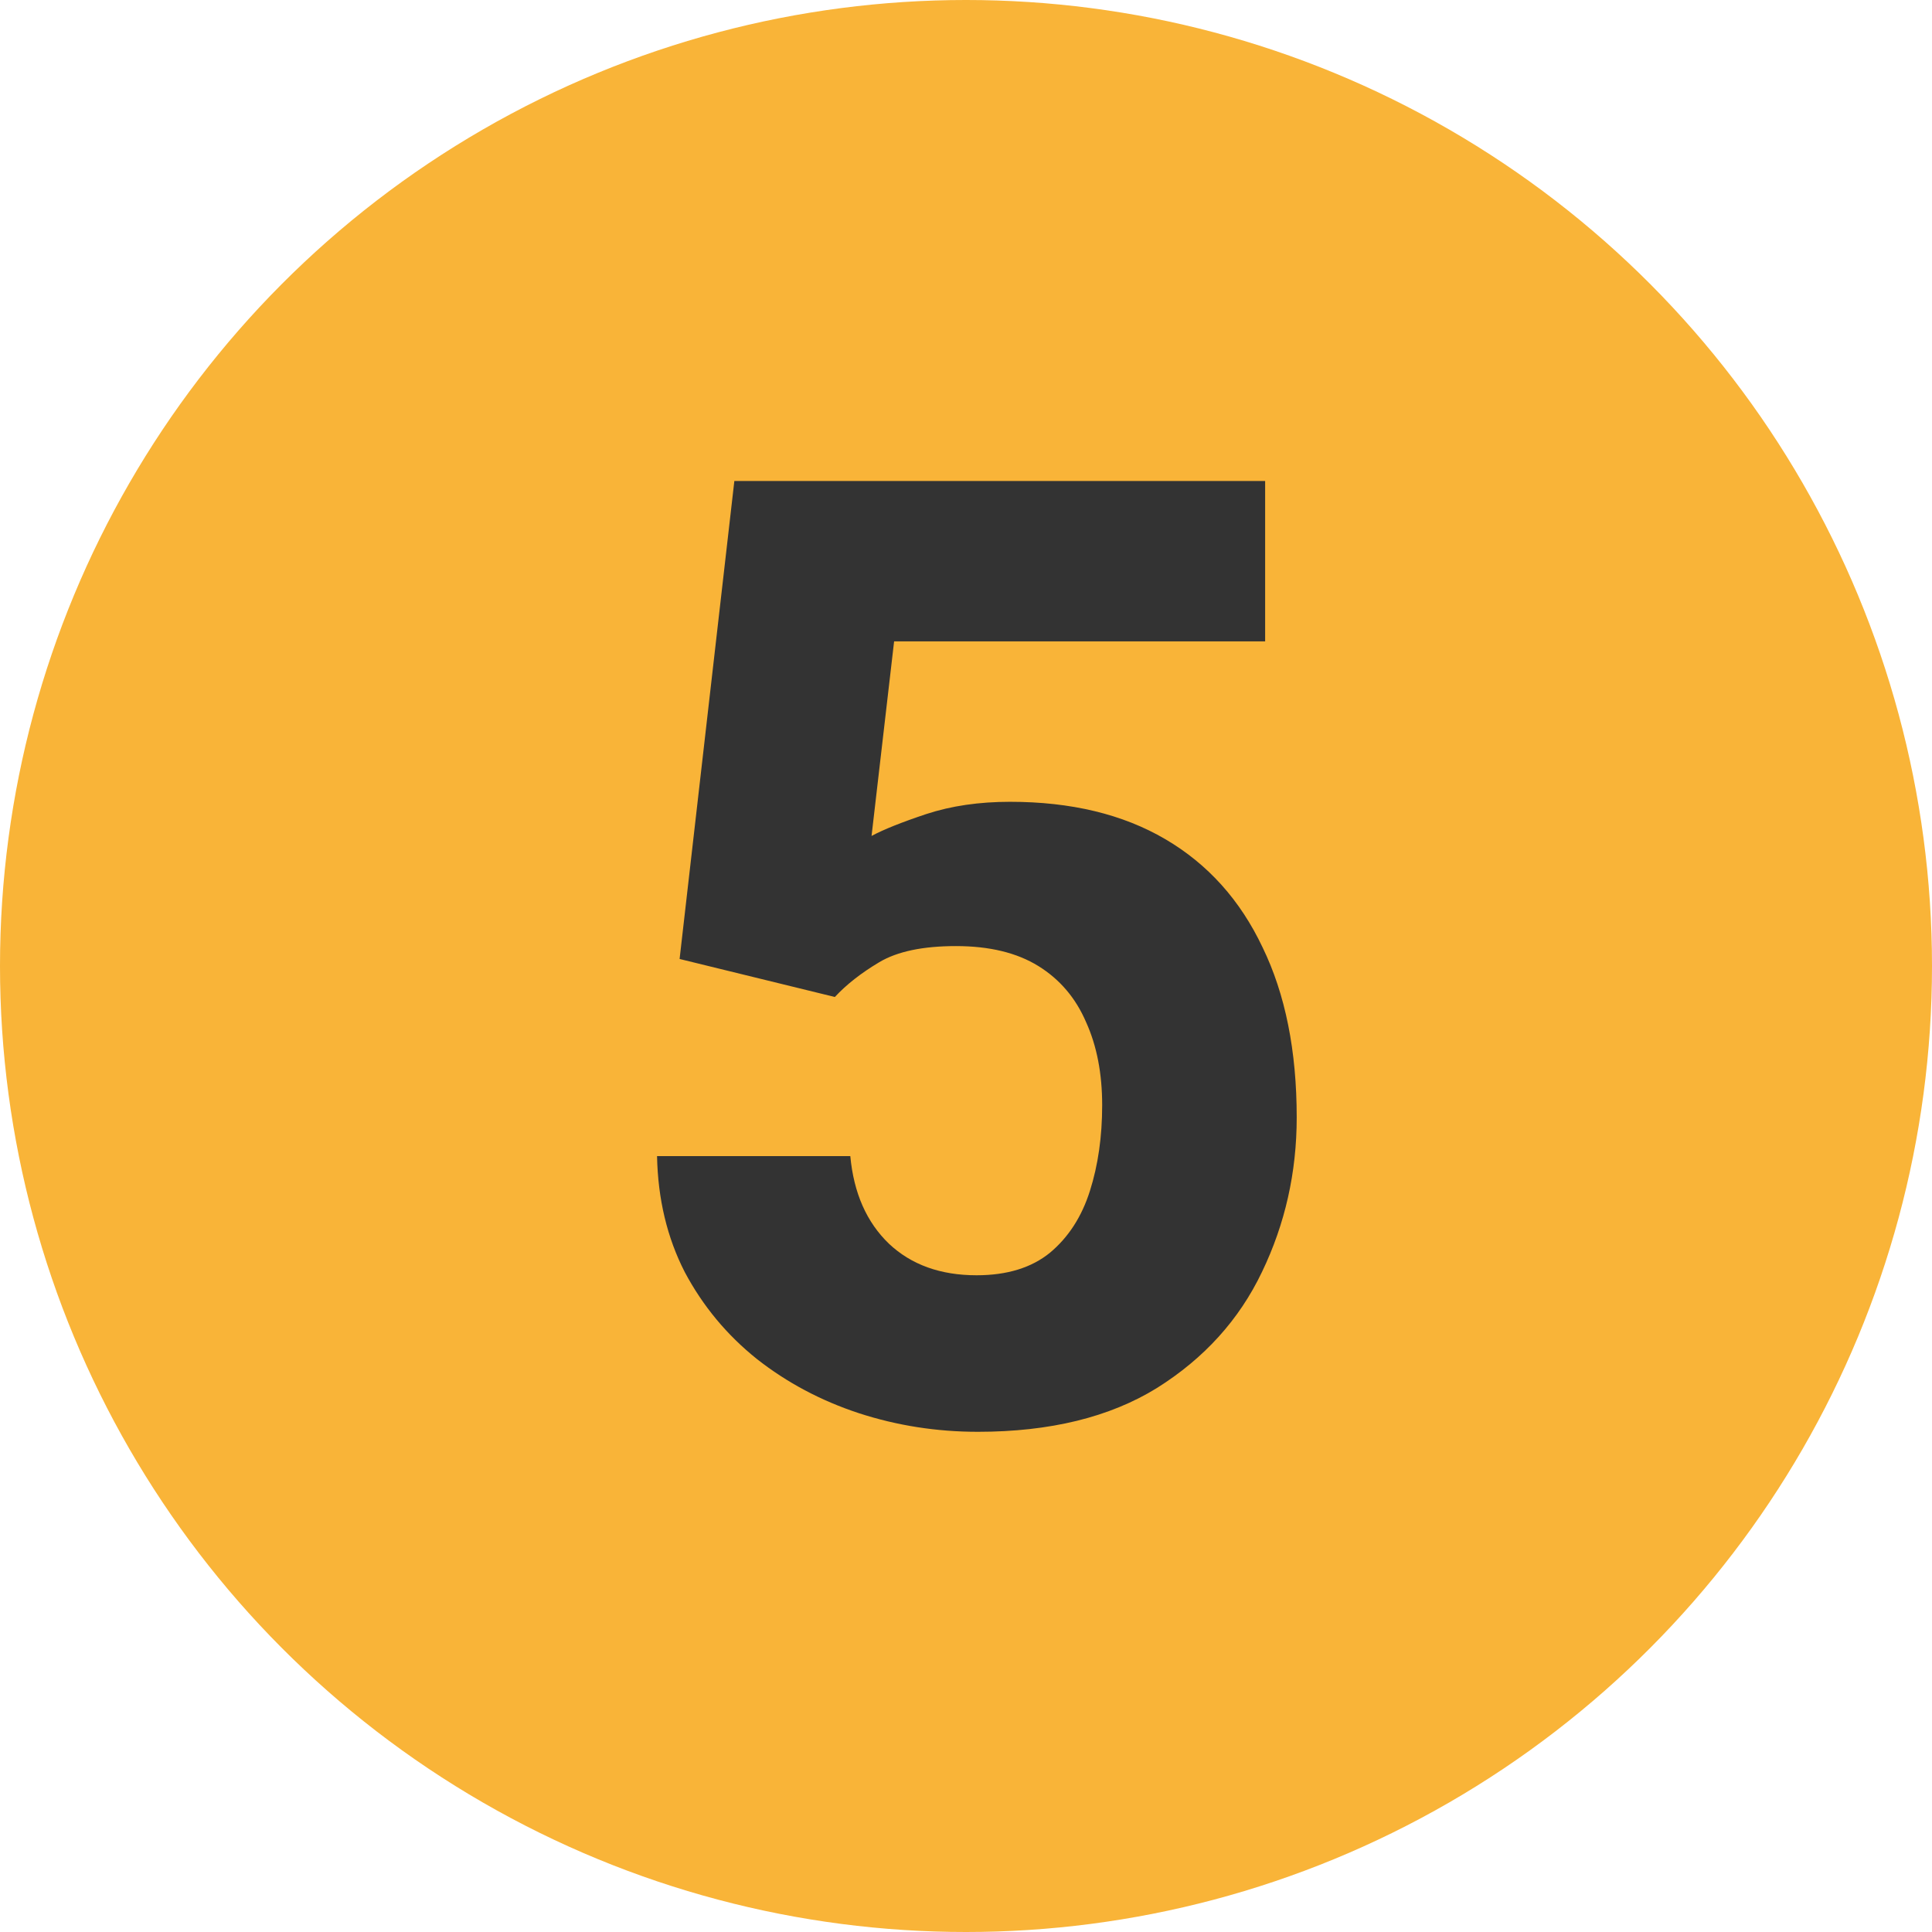 <svg width="104" height="104" viewBox="0 0 104 104" fill="none" xmlns="http://www.w3.org/2000/svg">
<circle cx="52" cy="52" r="52" fill="#F9B438"/>
<path d="M36.583 51.622L39.53 25.892H68.103V34.526H48.13L46.916 44.999C47.563 44.652 48.546 44.259 49.864 43.82C51.204 43.38 52.707 43.161 54.371 43.161C57.654 43.161 60.44 43.831 62.728 45.172C65.017 46.513 66.763 48.455 67.965 50.998C69.19 53.518 69.802 56.569 69.802 60.152C69.802 63.111 69.178 65.885 67.93 68.475C66.705 71.041 64.821 73.121 62.278 74.716C59.735 76.288 56.521 77.074 52.638 77.074C50.418 77.074 48.28 76.739 46.223 76.069C44.188 75.398 42.362 74.427 40.744 73.156C39.126 71.861 37.831 70.301 36.86 68.475C35.912 66.625 35.415 64.545 35.369 62.233H45.772C45.957 64.221 46.65 65.793 47.852 66.949C49.054 68.082 50.627 68.648 52.568 68.648C54.21 68.648 55.527 68.243 56.521 67.434C57.516 66.602 58.232 65.493 58.671 64.105C59.111 62.718 59.33 61.181 59.33 59.493C59.33 57.783 59.041 56.292 58.463 55.02C57.908 53.726 57.053 52.72 55.897 52.003C54.741 51.287 53.262 50.928 51.459 50.928C49.679 50.928 48.303 51.217 47.332 51.795C46.361 52.373 45.564 52.997 44.94 53.668L36.583 51.622Z" fill="#333333"/>
</svg>
